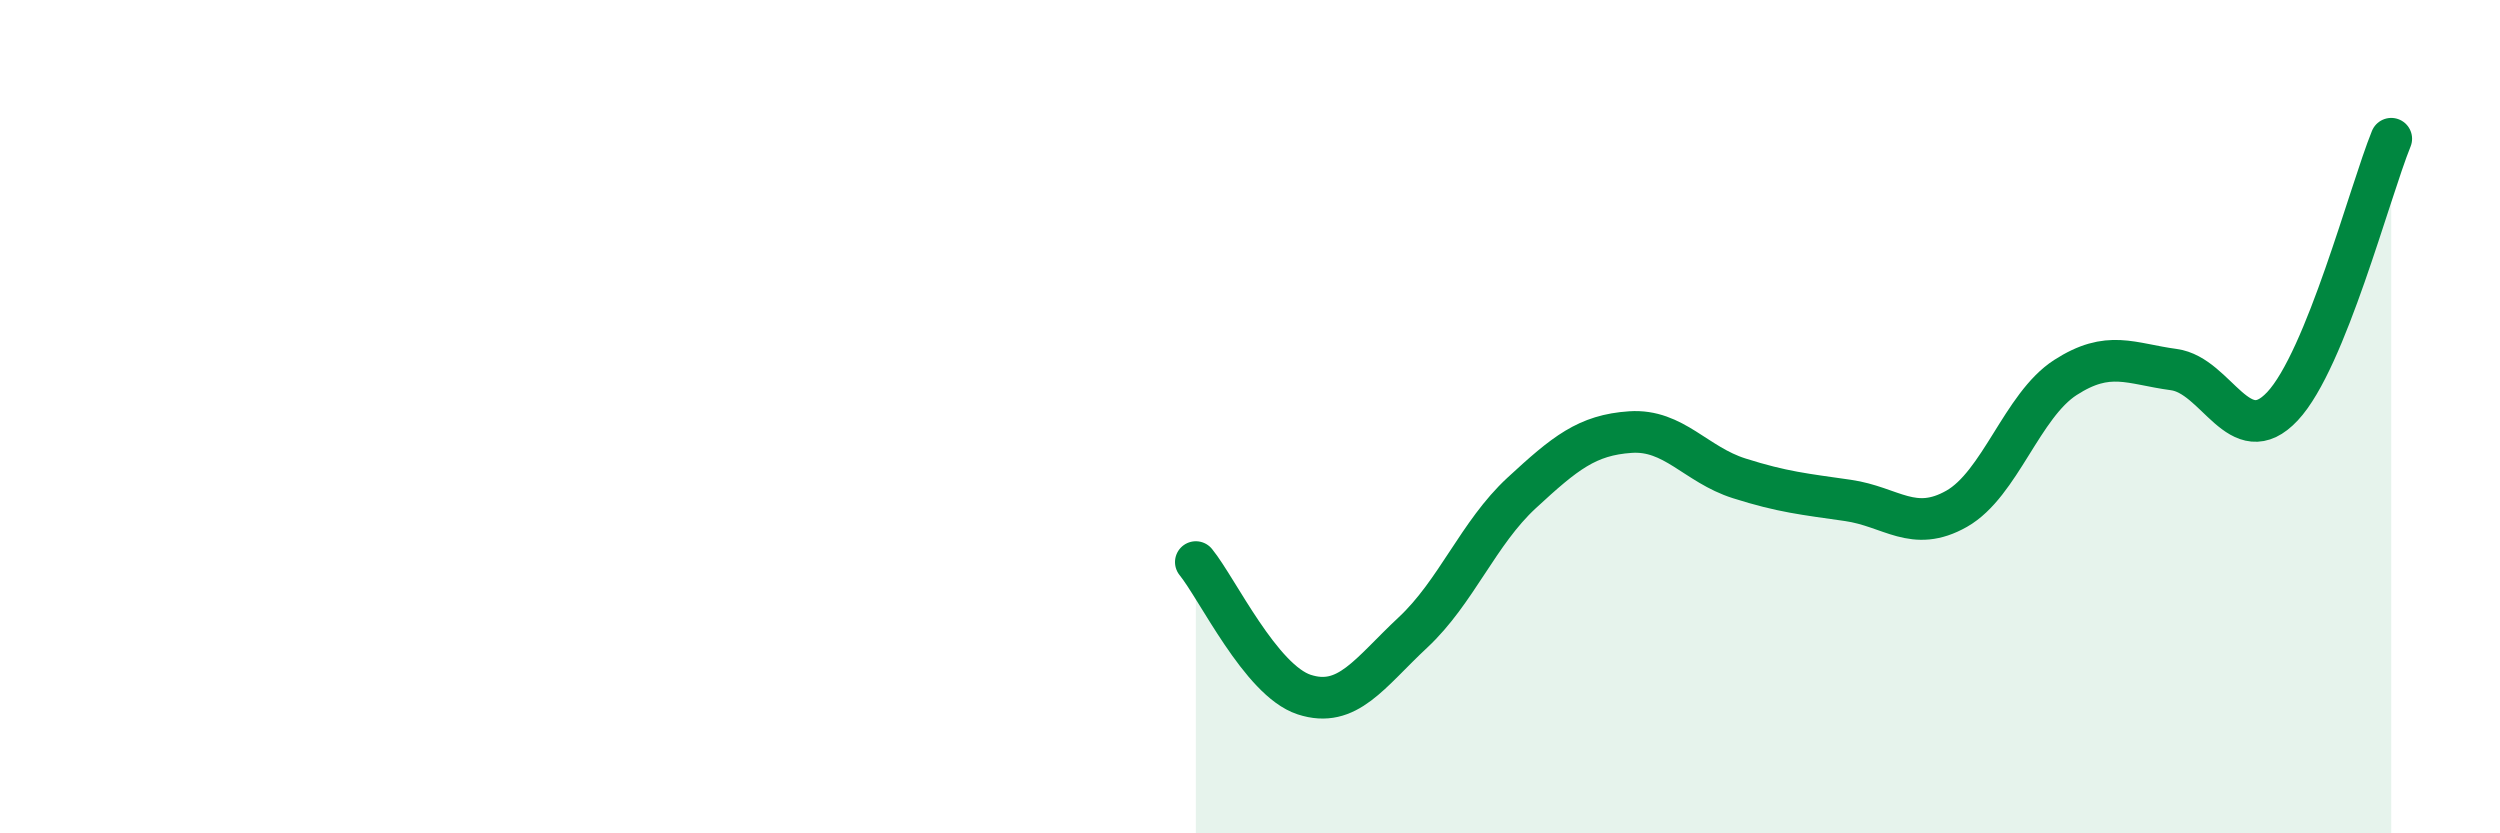 
    <svg width="60" height="20" viewBox="0 0 60 20" xmlns="http://www.w3.org/2000/svg">
      <path
        d="M 28.7,13.49 C 29.22,14.13 30.26,16.33 31.3,16.67 C 32.34,17.01 32.87,16.15 33.91,15.18 C 34.95,14.21 35.48,12.79 36.52,11.83 C 37.56,10.87 38.09,10.44 39.13,10.37 C 40.17,10.3 40.7,11.15 41.74,11.48 C 42.78,11.81 43.31,11.86 44.35,12.01 C 45.39,12.16 45.92,12.8 46.96,12.21 C 48,11.62 48.53,9.73 49.57,9.06 C 50.61,8.39 51.13,8.73 52.17,8.87 C 53.21,9.01 53.74,10.86 54.78,9.75 C 55.82,8.64 56.87,4.61 57.39,3.33L57.39 20L28.7 20Z"
        fill="#008740"
        opacity="0.1"
        stroke-linecap="round"
        stroke-linejoin="round"
      />
      <path
        d="M 28.7,13.49 C 29.22,14.13 30.26,16.33 31.3,16.67 C 32.34,17.01 32.87,16.15 33.91,15.18 C 34.95,14.21 35.48,12.79 36.52,11.83 C 37.56,10.87 38.09,10.44 39.13,10.37 C 40.17,10.3 40.7,11.15 41.74,11.48 C 42.78,11.81 43.31,11.86 44.35,12.01 C 45.39,12.16 45.92,12.8 46.96,12.21 C 48,11.62 48.53,9.73 49.57,9.06 C 50.61,8.39 51.13,8.73 52.17,8.87 C 53.21,9.01 53.74,10.86 54.78,9.75 C 55.82,8.64 56.87,4.61 57.39,3.33"
        stroke="#008740"
        stroke-width="1"
        fill="none"
        stroke-linecap="round"
        stroke-linejoin="round"
      />
    </svg>
  